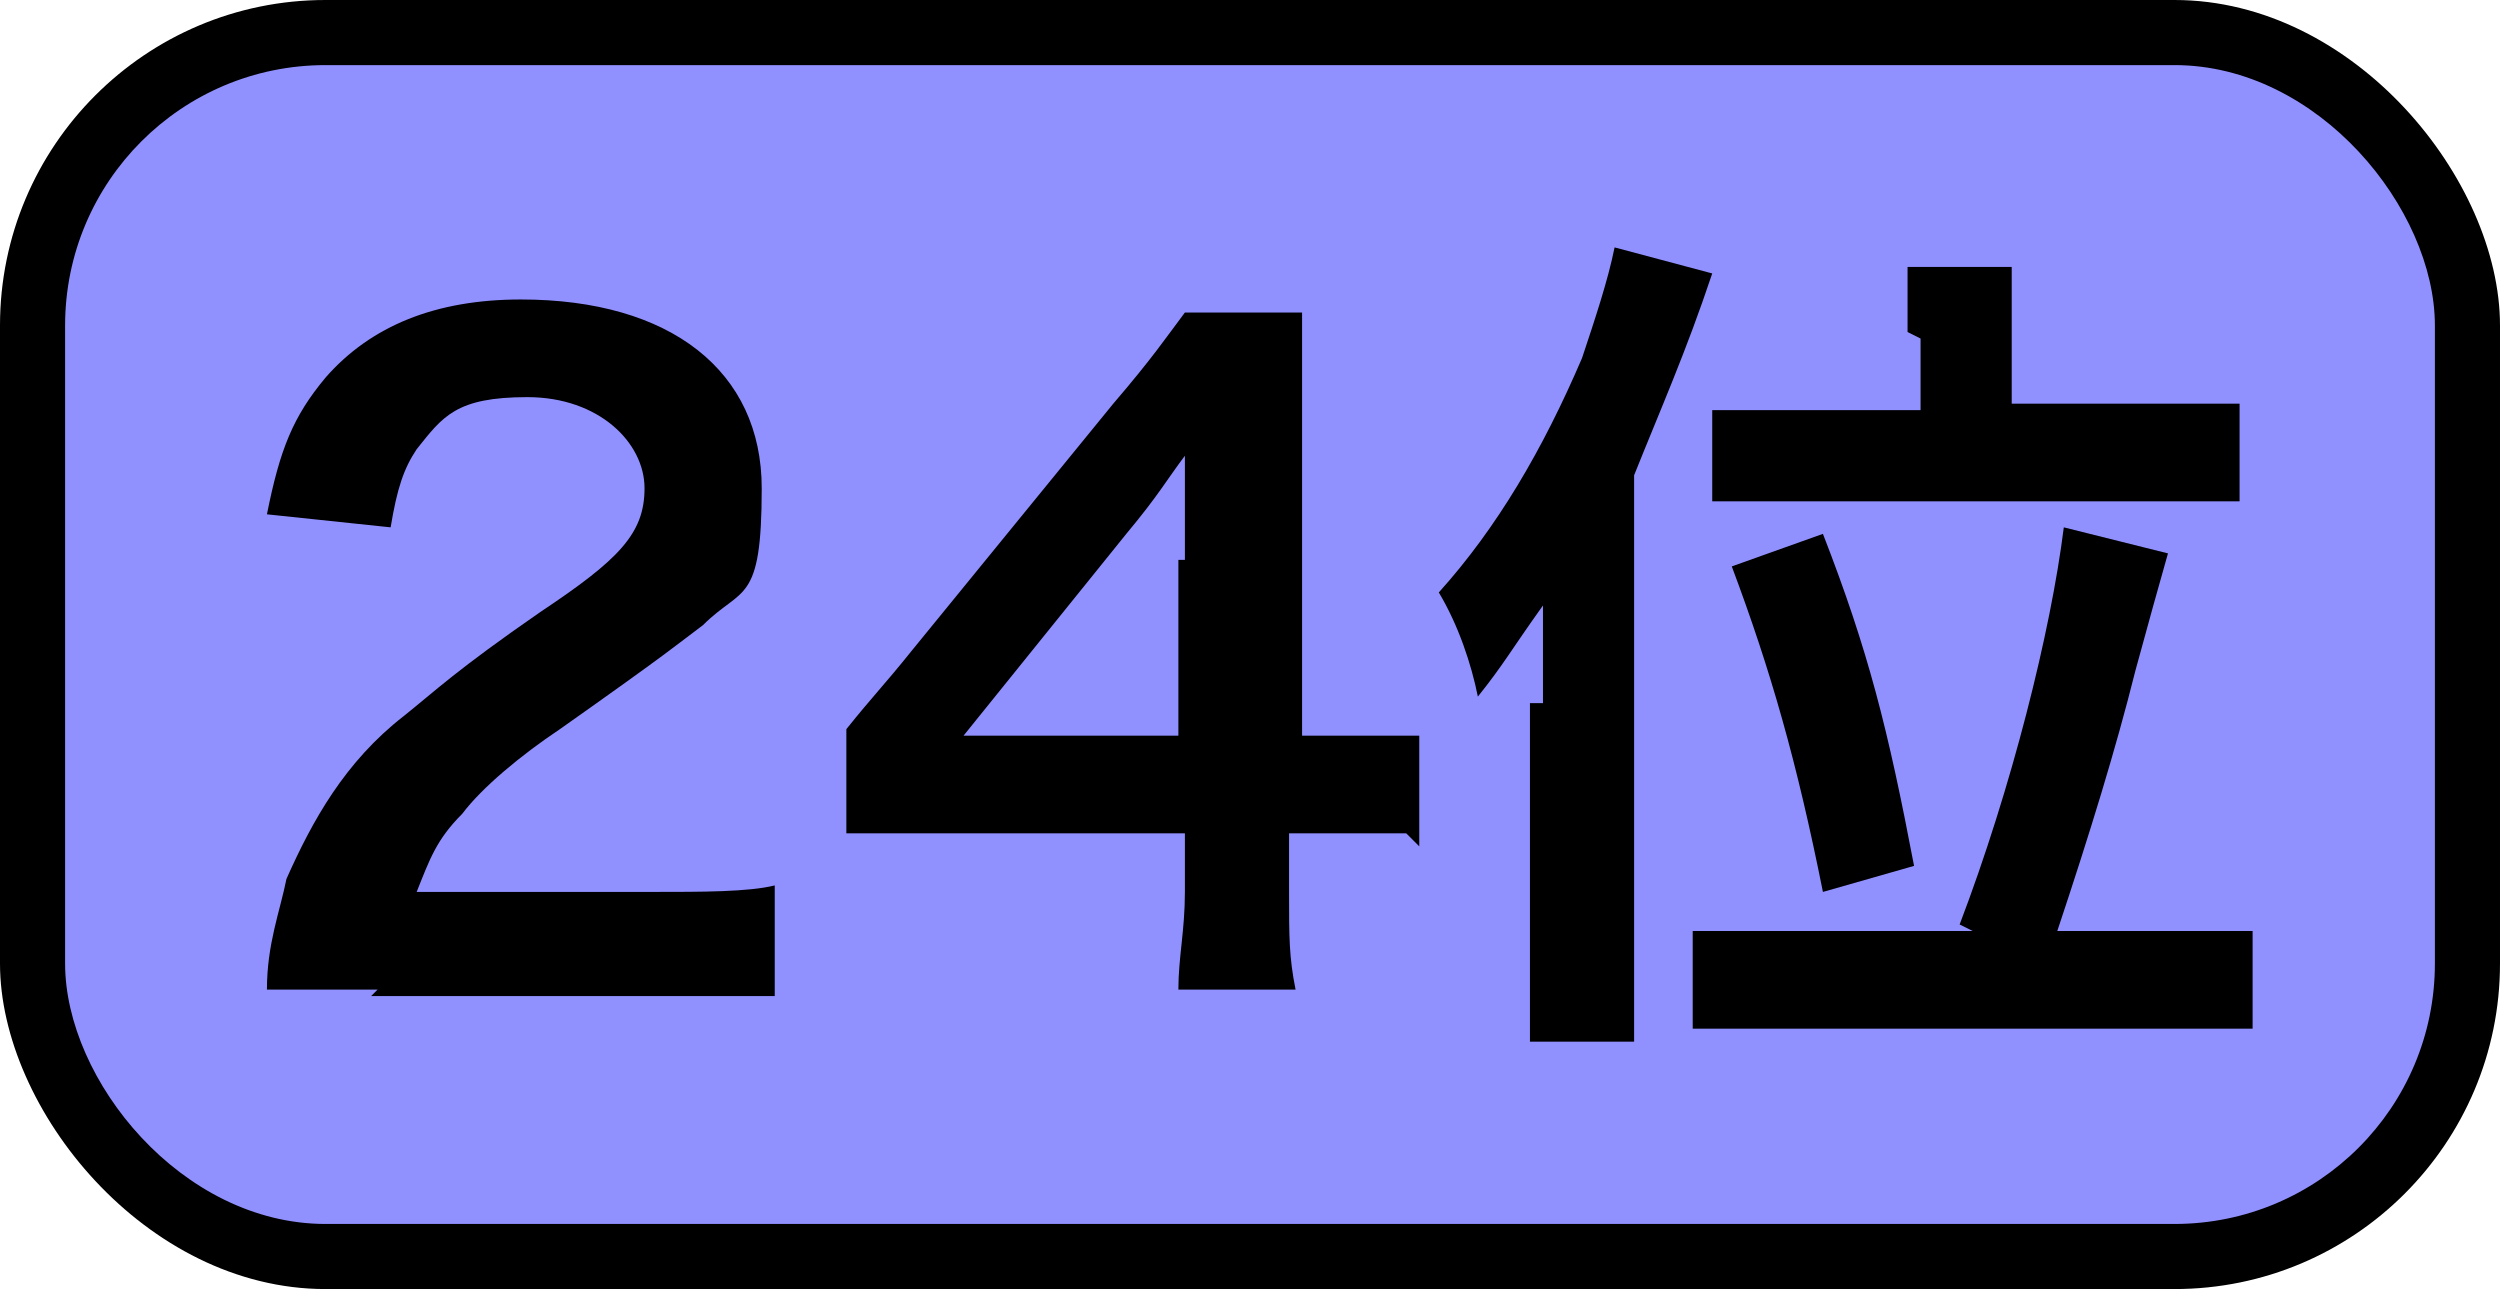 <?xml version="1.0" encoding="UTF-8"?>
<svg id="_グループ_26975" data-name="グループ_26975" xmlns="http://www.w3.org/2000/svg" version="1.1" viewBox="0 0 38.4 19.8">
  <!-- Generator: Adobe Illustrator 29.5.1, SVG Export Plug-In . SVG Version: 2.1.0 Build 141)  -->
  <defs>
    <style>
      .st0 {
        isolation: isolate;
      }

      .st1 {
        fill: #9190ff;
      }
    </style>
  </defs>
  <rect id="_長方形_36961" data-name="長方形_36961" y="0" width="38.4" height="19.8" rx="5" ry="5"/>
  <g id="_グループ_26546" data-name="グループ_26546">
    <rect id="_長方形_36962" data-name="長方形_36962" class="st1" x="1" y="1" width="36.4" height="17.8" rx="4" ry="4"/>
    <g id="_24位" class="st0">
      <g class="st0">
        <path d="M5.8,15.2c-1,0-1.2,0-1.7,0,0-.7.2-1.2.3-1.7.4-.9.9-1.8,1.8-2.5.5-.4.8-.7,2.1-1.6,1.2-.8,1.6-1.2,1.6-1.9s-.7-1.4-1.8-1.4-1.3.3-1.7.8c-.2.3-.3.6-.4,1.2l-1.9-.2c.2-1,.4-1.5.9-2.1.7-.8,1.7-1.2,3-1.2,2.3,0,3.7,1.1,3.7,2.9s-.3,1.5-.9,2.1c-.4.3-.5.4-2.2,1.6-.6.4-1.2.9-1.5,1.3-.4.4-.5.7-.7,1.2h3.6c.8,0,1.5,0,1.9-.1v1.7c-.6,0-1.1,0-2,0h-4.2Z"/>
        <path d="M21.6,12.8c-.5,0-.8,0-1.3,0h-.5v.9c0,.7,0,1,.1,1.5h-1.8c0-.5.1-.9.1-1.5v-.9h-3.6c-.8,0-1.2,0-1.6,0v-1.6c.4-.5.6-.7,1-1.2l3.1-3.8c.6-.7.8-1,1.1-1.4h1.8c0,.8,0,1.2,0,2.2v4.3h.5c.5,0,.8,0,1.3,0v1.7ZM18.2,8.6c0-.6,0-1,0-1.6-.3.4-.4.6-.9,1.2l-2.5,3.1h3.3v-2.7Z"/>
        <path d="M23.7,10.8c0-.4,0-.9,0-1.5-.5.7-.6.9-1,1.4-.1-.5-.3-1.1-.6-1.6.9-1,1.6-2.2,2.2-3.6.2-.6.4-1.2.5-1.7l1.5.4c-.4,1.2-.8,2.1-1.2,3.1v7.2c0,.6,0,1,0,1.5h-1.6c0-.5,0-.9,0-1.5v-3.7ZM30.1,14.2c.8-2.1,1.4-4.5,1.6-6.1l1.6.4q-.2.7-.5,1.8c-.3,1.2-.7,2.5-1.2,4h1.5c.7,0,1.1,0,1.5,0v1.5c-.4,0-.9,0-1.5,0h-5.6c-.6,0-1.1,0-1.5,0v-1.5c.4,0,.8,0,1.5,0h2.8ZM29.3,5.1c0-.4,0-.7,0-1h1.6c0,.3,0,.5,0,1v1.1h2c.7,0,1.1,0,1.5,0v1.5c-.4,0-.9,0-1.5,0h-5.1c-.7,0-1.2,0-1.5,0v-1.4c.4,0,.7,0,1.5,0h1.7v-1.1ZM28,13.7c-.4-2-.8-3.4-1.4-5l1.4-.5c.7,1.8,1,3,1.4,5.1l-1.4.4Z"/>
      </g>
    </g>
  </g>
</svg>